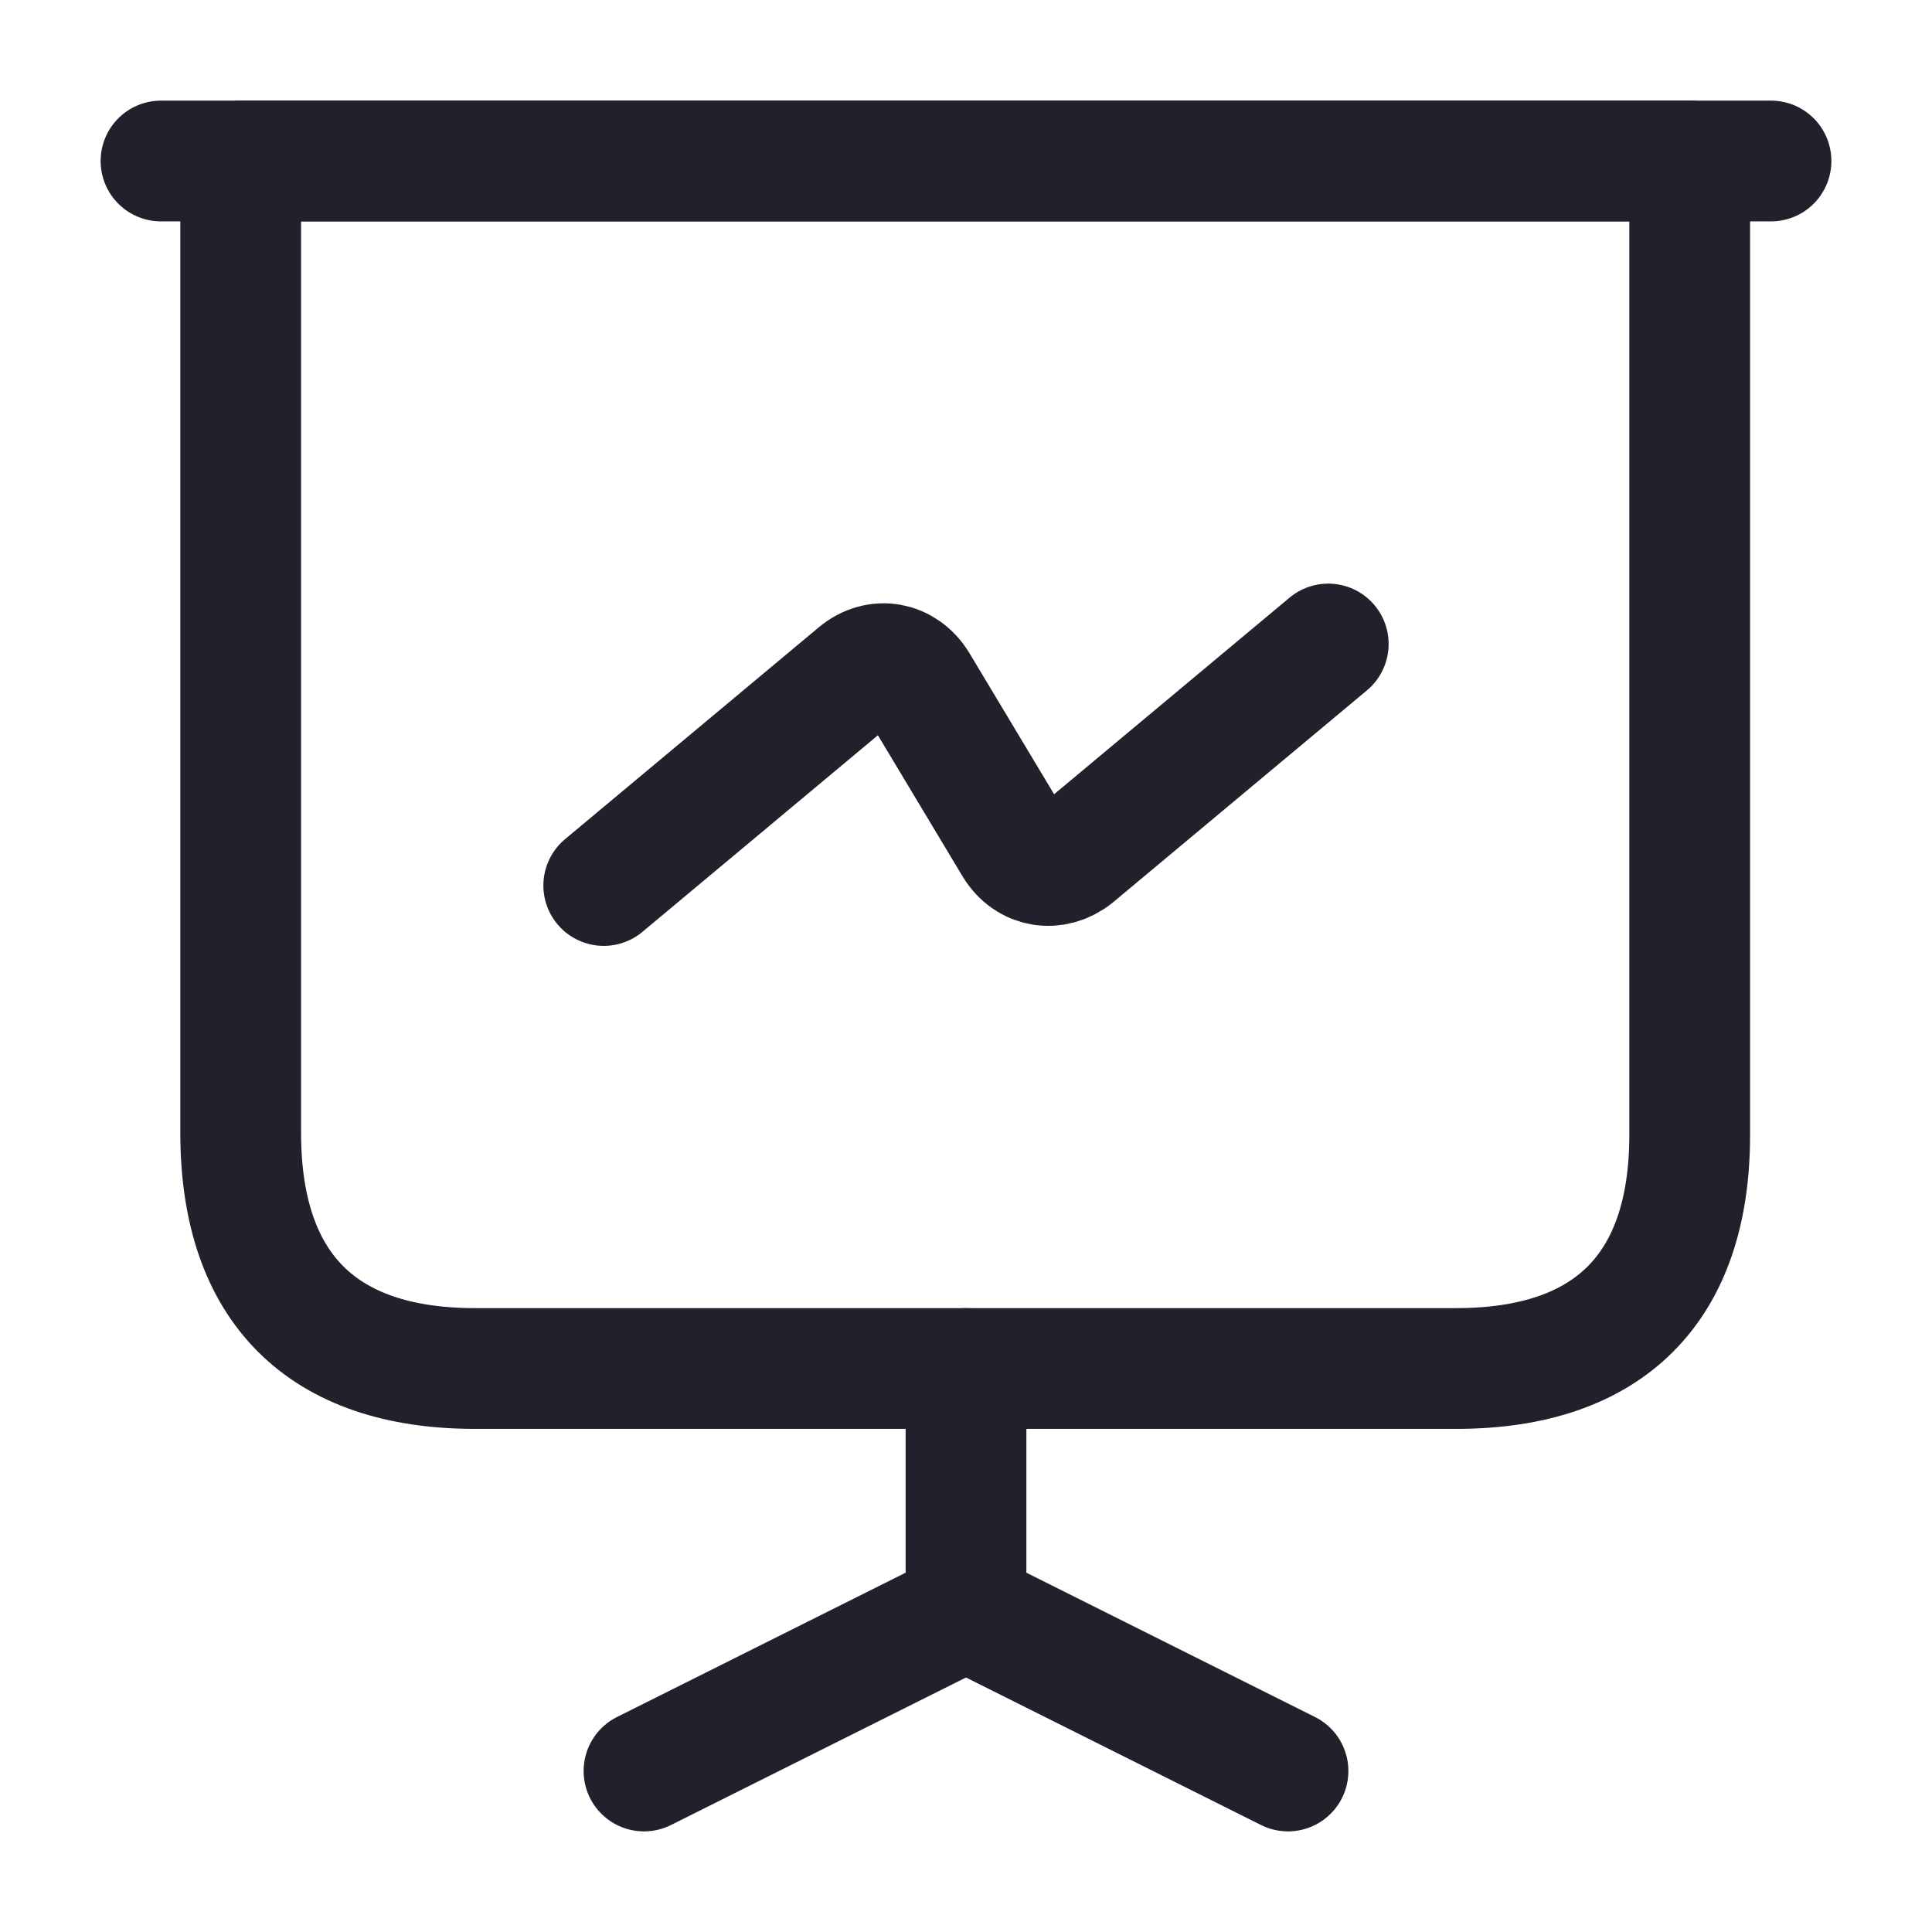 <svg width="24" height="24" viewBox="0 0 24 24" fill="none" xmlns="http://www.w3.org/2000/svg">
<path d="M5.9 17H18.09C19.99 17 20.99 16 20.99 14.1V2H2.99V14.1C3 16 4 17 5.9 17Z" stroke="#231F2B" stroke-width="1.5" stroke-miterlimit="10" stroke-linecap="round" stroke-linejoin="round"/>
<path d="M2 2H22" stroke="#231F2B" stroke-width="1.5" stroke-miterlimit="10" stroke-linecap="round" stroke-linejoin="round"/>
<path d="M8 22L12 20V17" stroke="#231F2B" stroke-width="1.5" stroke-miterlimit="10" stroke-linecap="round" stroke-linejoin="round"/>
<path d="M16 22L12 20" stroke="#231F2B" stroke-width="1.5" stroke-miterlimit="10" stroke-linecap="round" stroke-linejoin="round"/>
<path d="M7.5 11L10.65 8.37C10.9 8.16 11.23 8.22 11.4 8.5L12.6 10.5C12.77 10.78 13.1 10.83 13.35 10.63L16.5 8" stroke="#231F2B" stroke-width="1.5" stroke-miterlimit="10" stroke-linecap="round" stroke-linejoin="round"/>
</svg>
